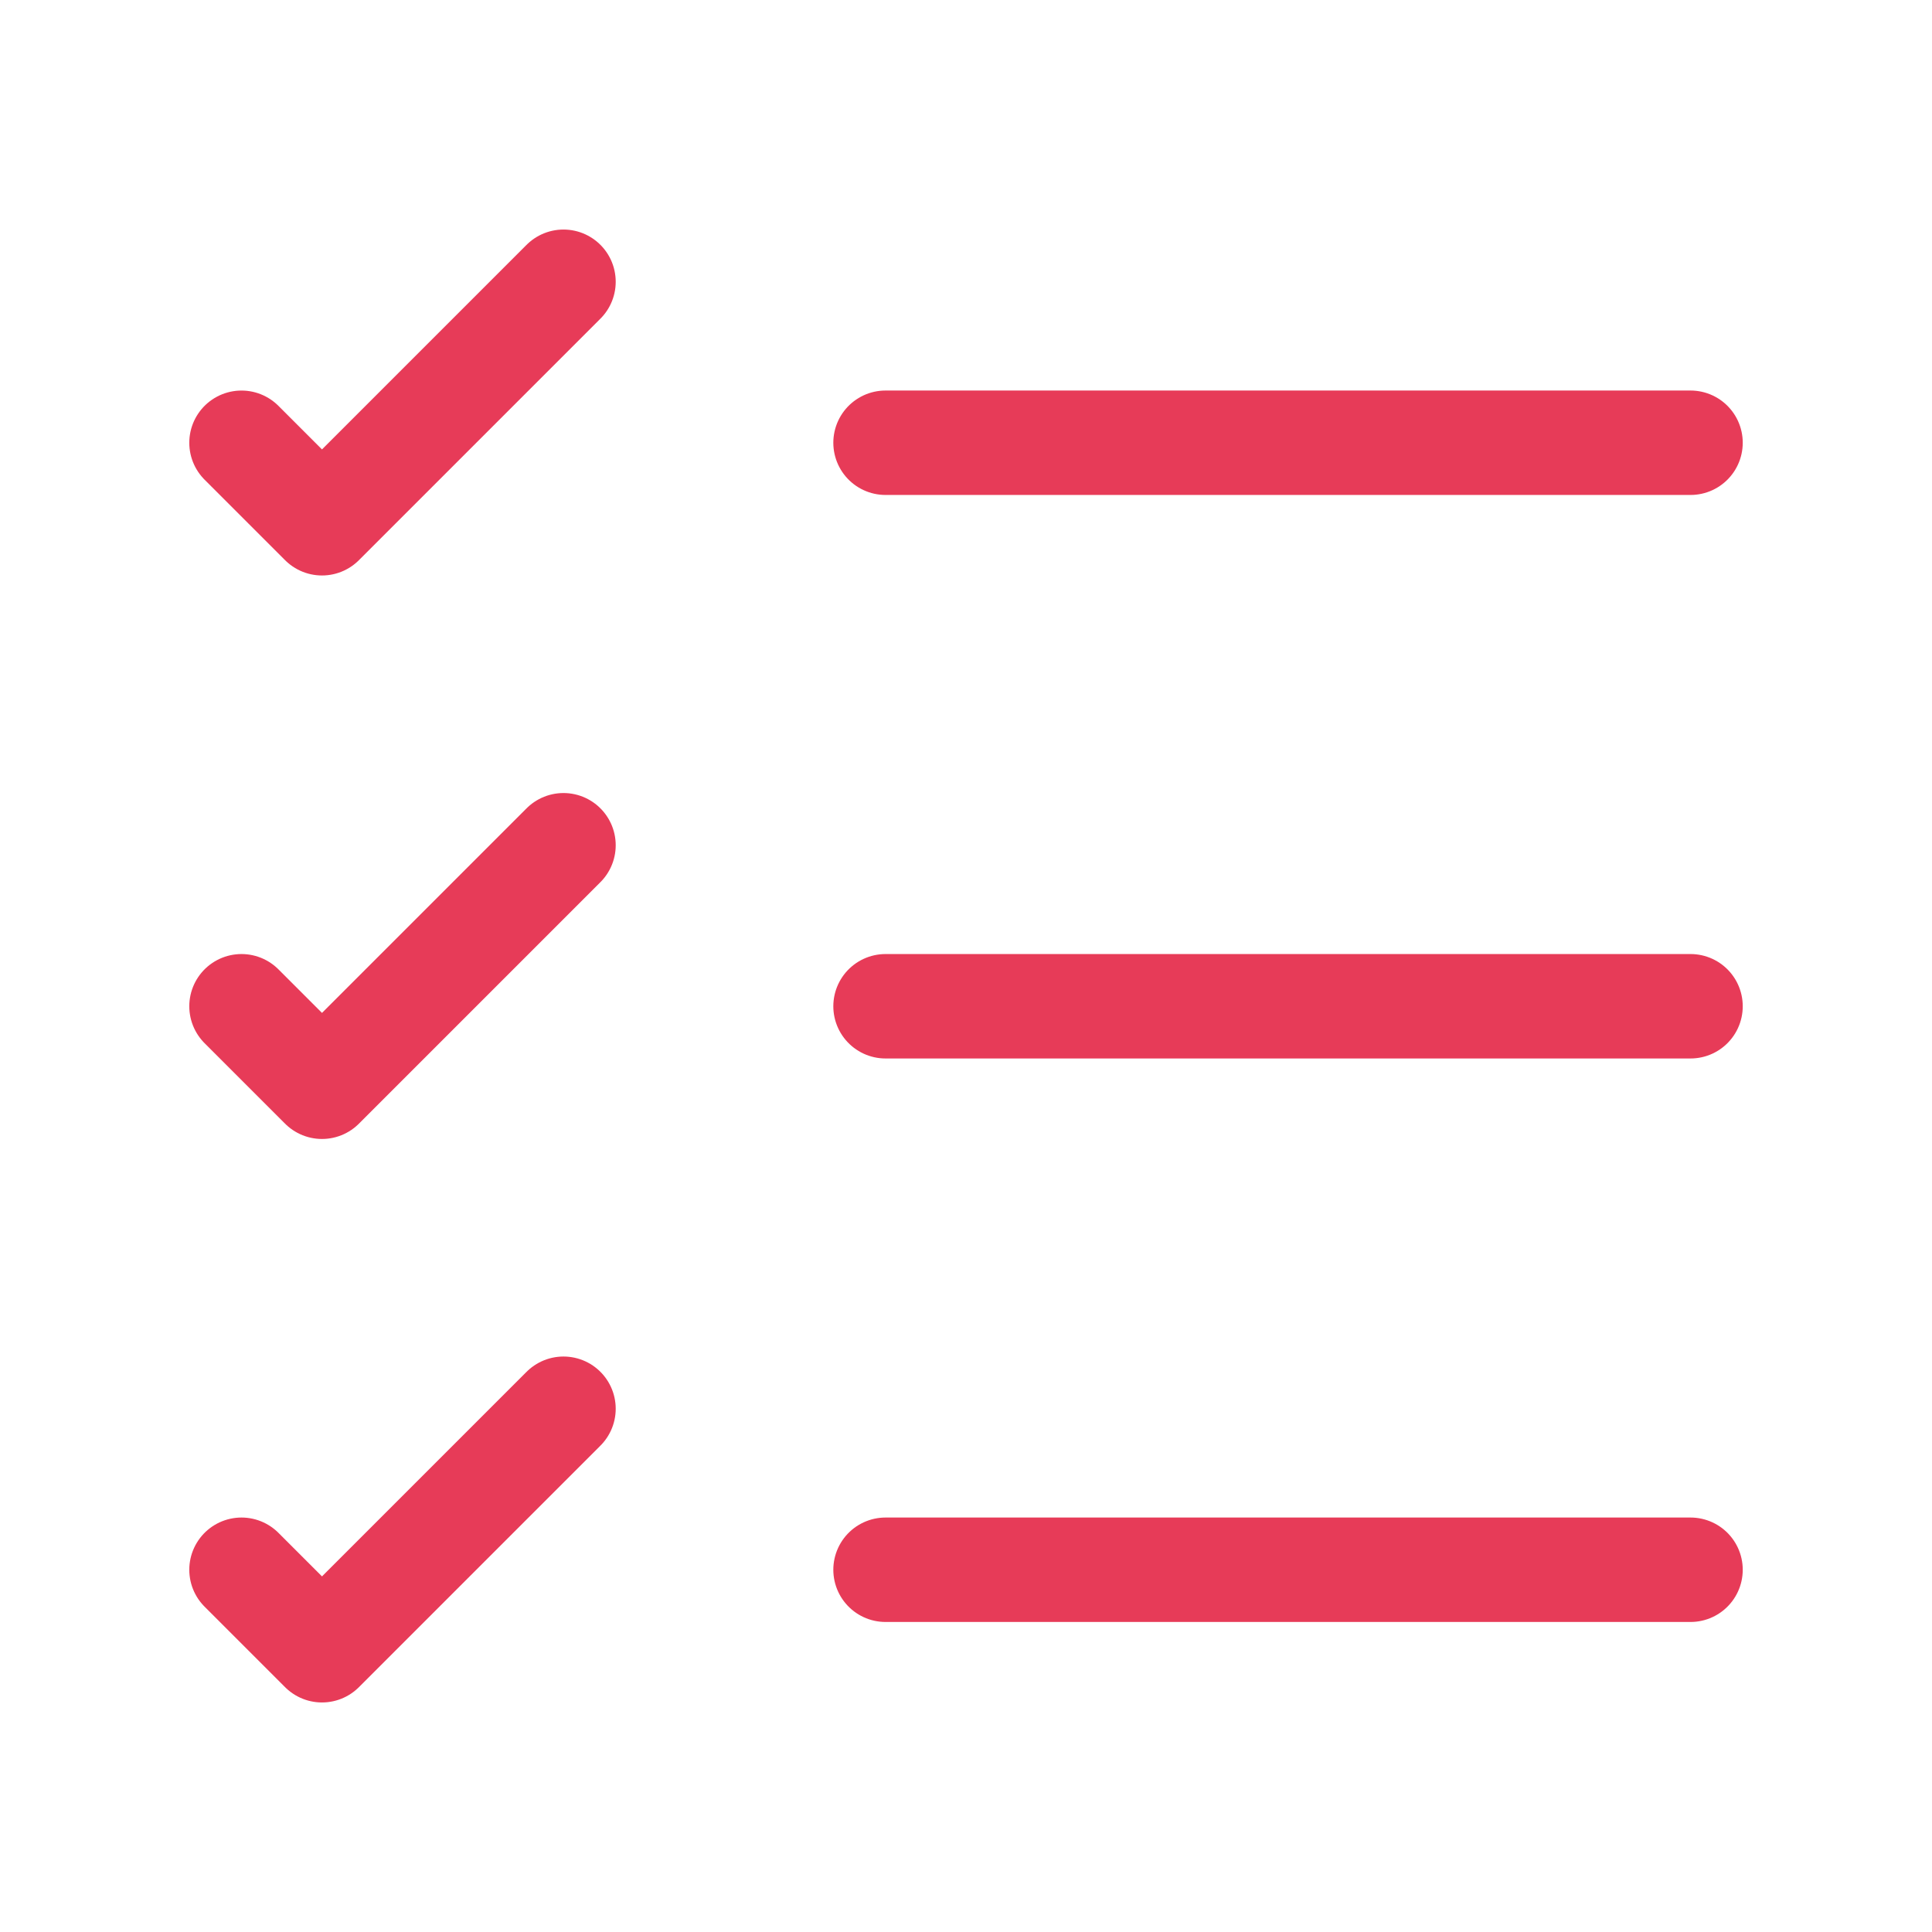<svg xmlns="http://www.w3.org/2000/svg" width="74" height="74" viewBox="0 0 74 74" fill="none"><path d="M33.918 60.125H64.751" stroke="#E73B58" stroke-width="4" stroke-linecap="round" stroke-linejoin="round"></path><path d="M33.918 38.542H64.751" stroke="#E73B58" stroke-width="4" stroke-linecap="round" stroke-linejoin="round"></path><path d="M33.918 16.958H64.751" stroke="#E73B58" stroke-width="4" stroke-linecap="round" stroke-linejoin="round"></path><path d="M9.25 16.959L12.333 20.042L21.583 10.792" stroke="#E73B58" stroke-width="4" stroke-linecap="round" stroke-linejoin="round"></path><path d="M9.25 38.542L12.333 41.625L21.583 32.375" stroke="#E73B58" stroke-width="4" stroke-linecap="round" stroke-linejoin="round"></path><path d="M9.25 60.125L12.333 63.208L21.583 53.958" stroke="#E73B58" stroke-width="4" stroke-linecap="round" stroke-linejoin="round"></path></svg>